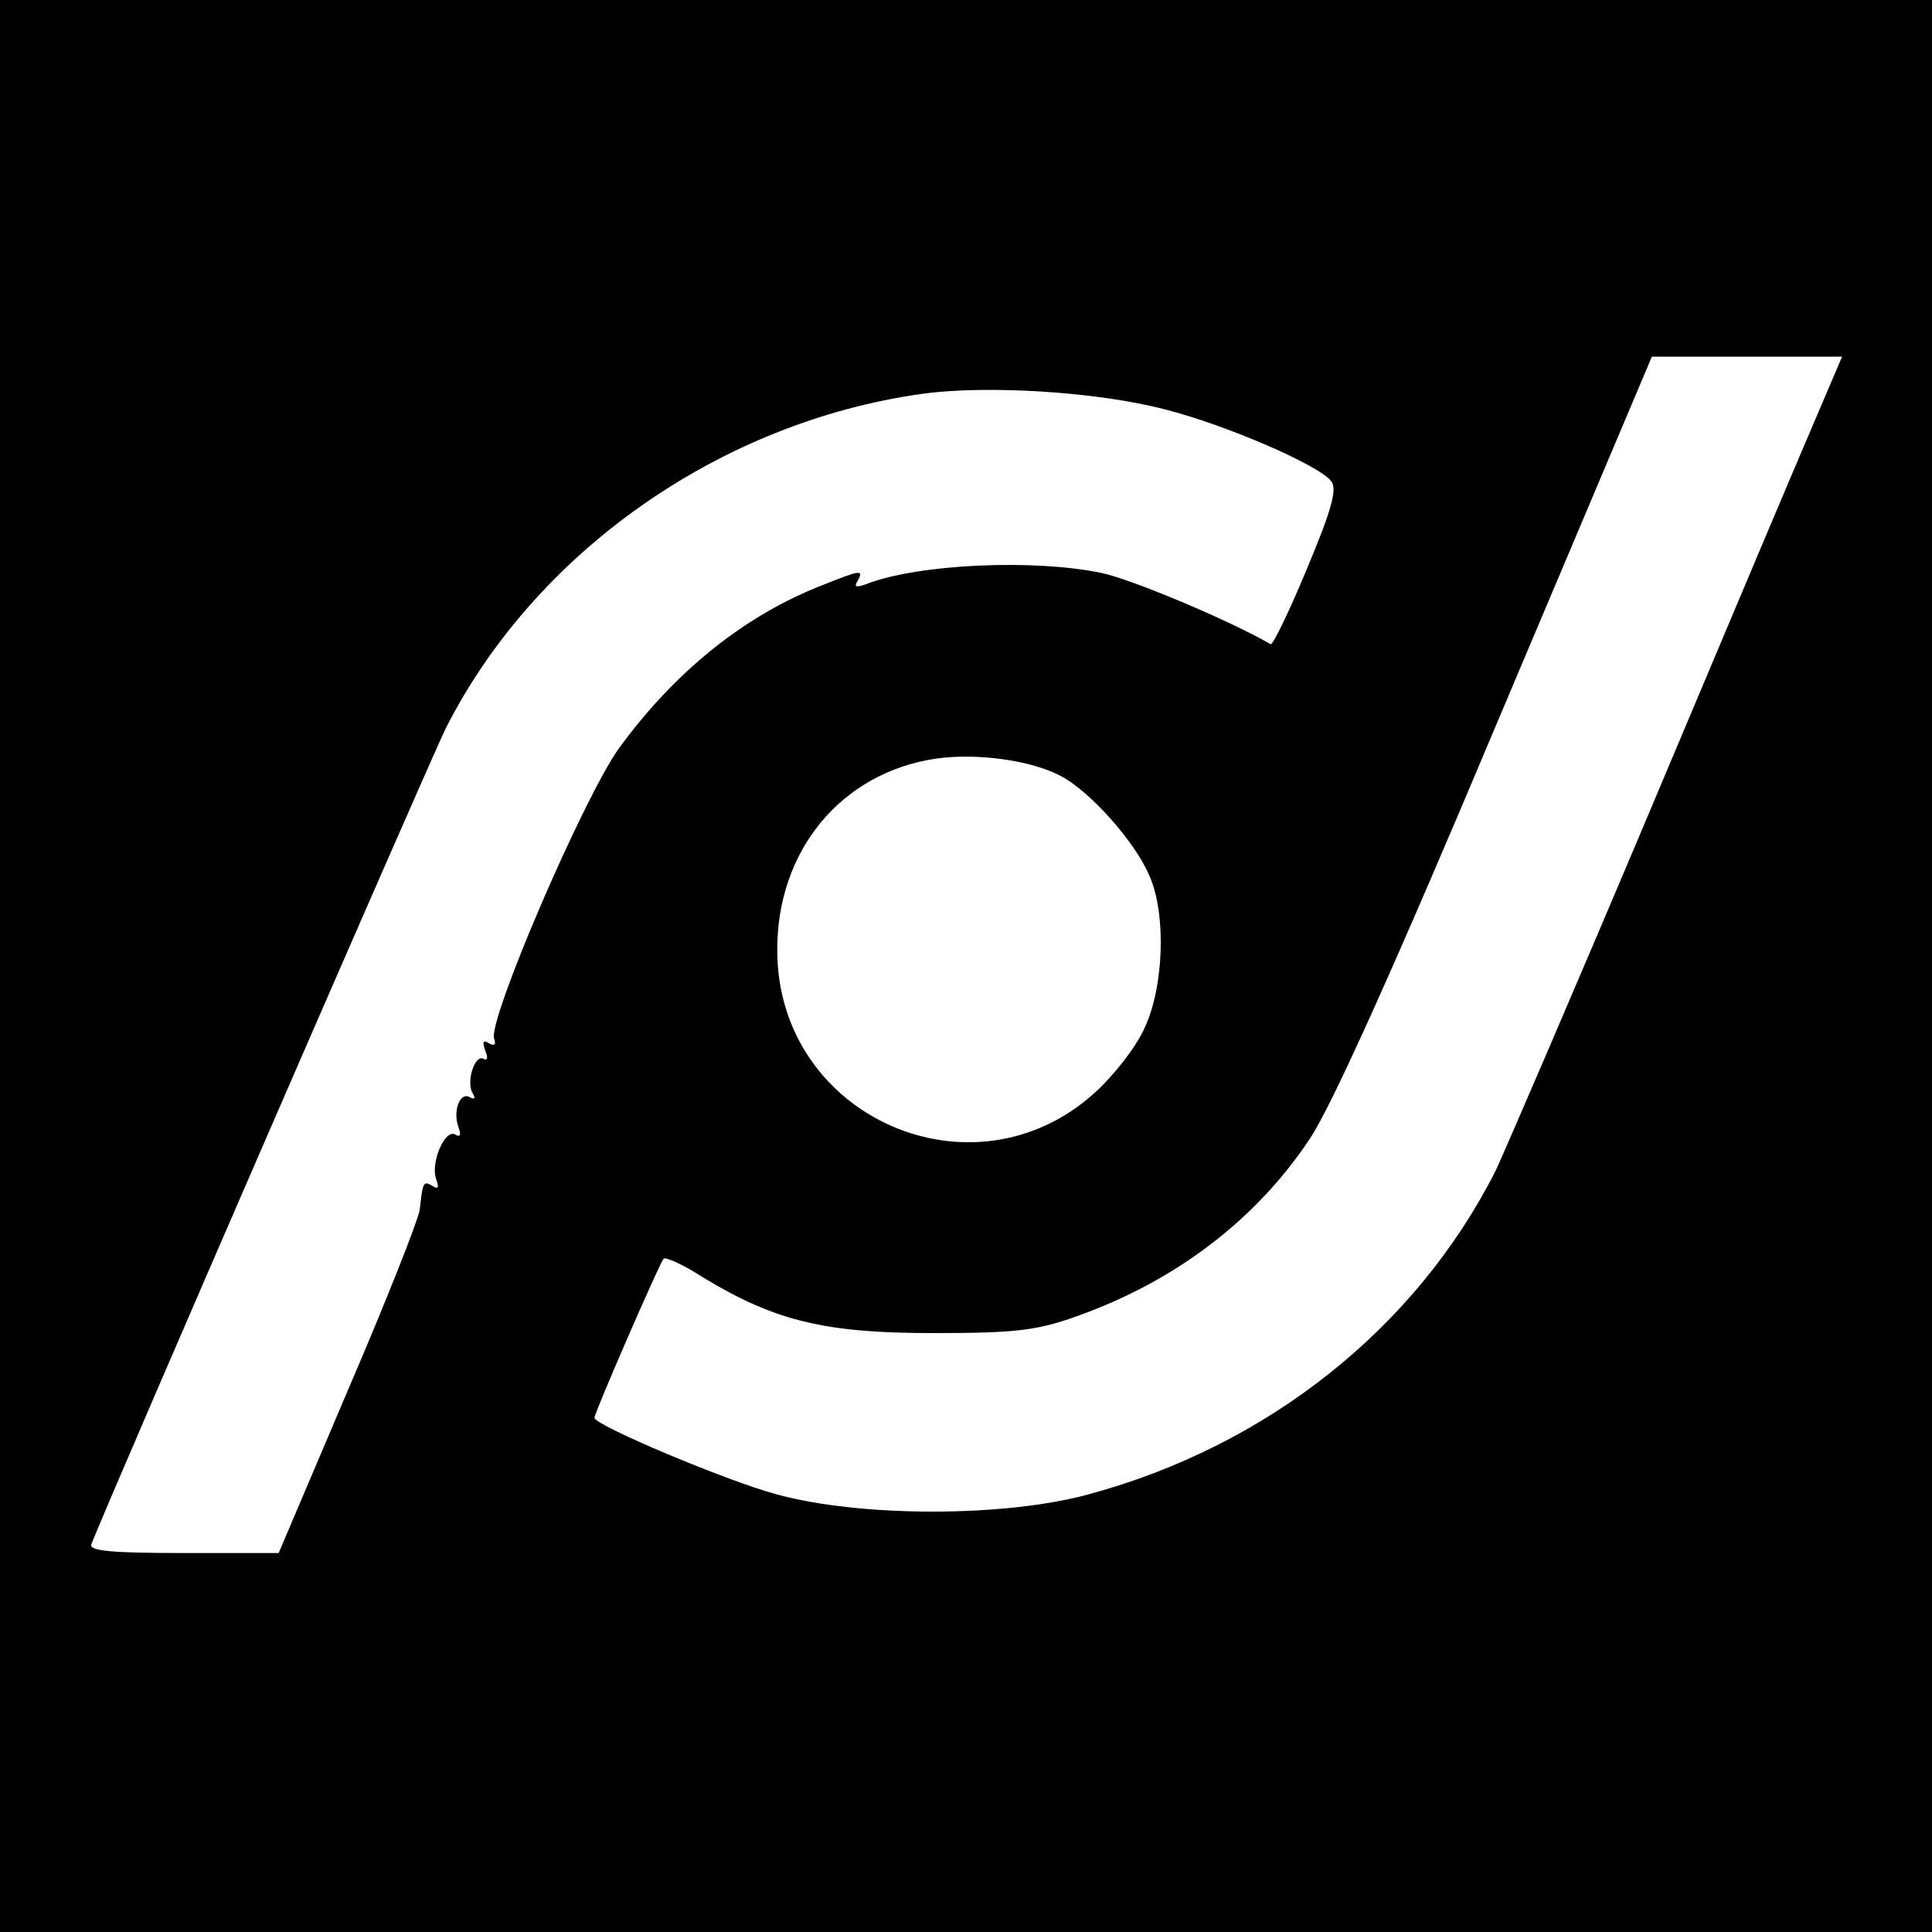 <svg version="1" xmlns="http://www.w3.org/2000/svg" width="346.667" height="346.667" viewBox="0 0 260 260"><path d="M0 130v130h260V0H0v130zm244.4-73.8c-2 4.6-11.9 28.1-22.1 52.3-10.2 24.2-19.7 46.2-21 49-10.7 21.2-30.7 37.1-54.8 43.6-11.3 3.1-30.7 3.1-42 0-6.7-1.8-24.5-9.3-24.5-10.3 0-.7 8.8-20.9 9.3-21.4.2-.3 2.7.8 5.3 2.5 9.7 5.9 16.5 7.5 30.9 7.5 11 0 14-.3 19.5-2.3 13.2-4.7 24.1-13 31.3-23.9 2.9-4.3 11.8-24.1 25.2-56L222.3 48h25.6l-3.5 8.2zm-87.6-1.1c8.2 2.1 20.5 7.4 22.3 9.6.9 1 .2 3.7-3.2 11.8-2.4 5.8-4.6 10.3-4.9 10.2-5.3-3.1-18.8-8.8-22.8-9.6-9.1-1.9-24.7-1.2-31.6 1.5-1.4.5-1.7.4-1.2-.4.9-1.6.4-1.5-4.6.5-10.6 4.1-20 11.7-27.5 22-4.8 6.7-17.7 36.7-16.8 39.1.3.8 0 1-.7.6-.8-.5-.9-.2-.5 1 .4.9.3 1.4-.2 1.1-1.2-.7-2.4 3.1-1.5 4.6.4.7.3.9-.3.6-1.4-.9-2.4 1.8-1.6 4 .4 1 .2 1.4-.4 1-1.4-.9-3.4 3.8-2.6 6 .4 1.1.3 1.4-.5.9-1.2-.7-1.3-.6-1.7 3.1-.1 1.2-4.4 12.1-9.6 24.2L37.5 209H24.6c-9.8 0-12.7-.3-12.3-1.2 3-7.6 45.6-105.6 47.7-109.8 12-23.7 36.9-41.2 64.1-45 8.7-1.2 23.5-.3 32.7 2.1zm-14.1 49.3c3.9 2 10.1 8.9 12 13.5 2.3 5.2 1.9 15.1-.7 20.5-1.1 2.5-4.1 6.3-6.5 8.5-16.4 15.1-42.8 3.5-42.9-18.9-.1-13.5 8.6-24 21.3-25.9 5.5-.8 12.8.2 16.8 2.3z"/></svg>